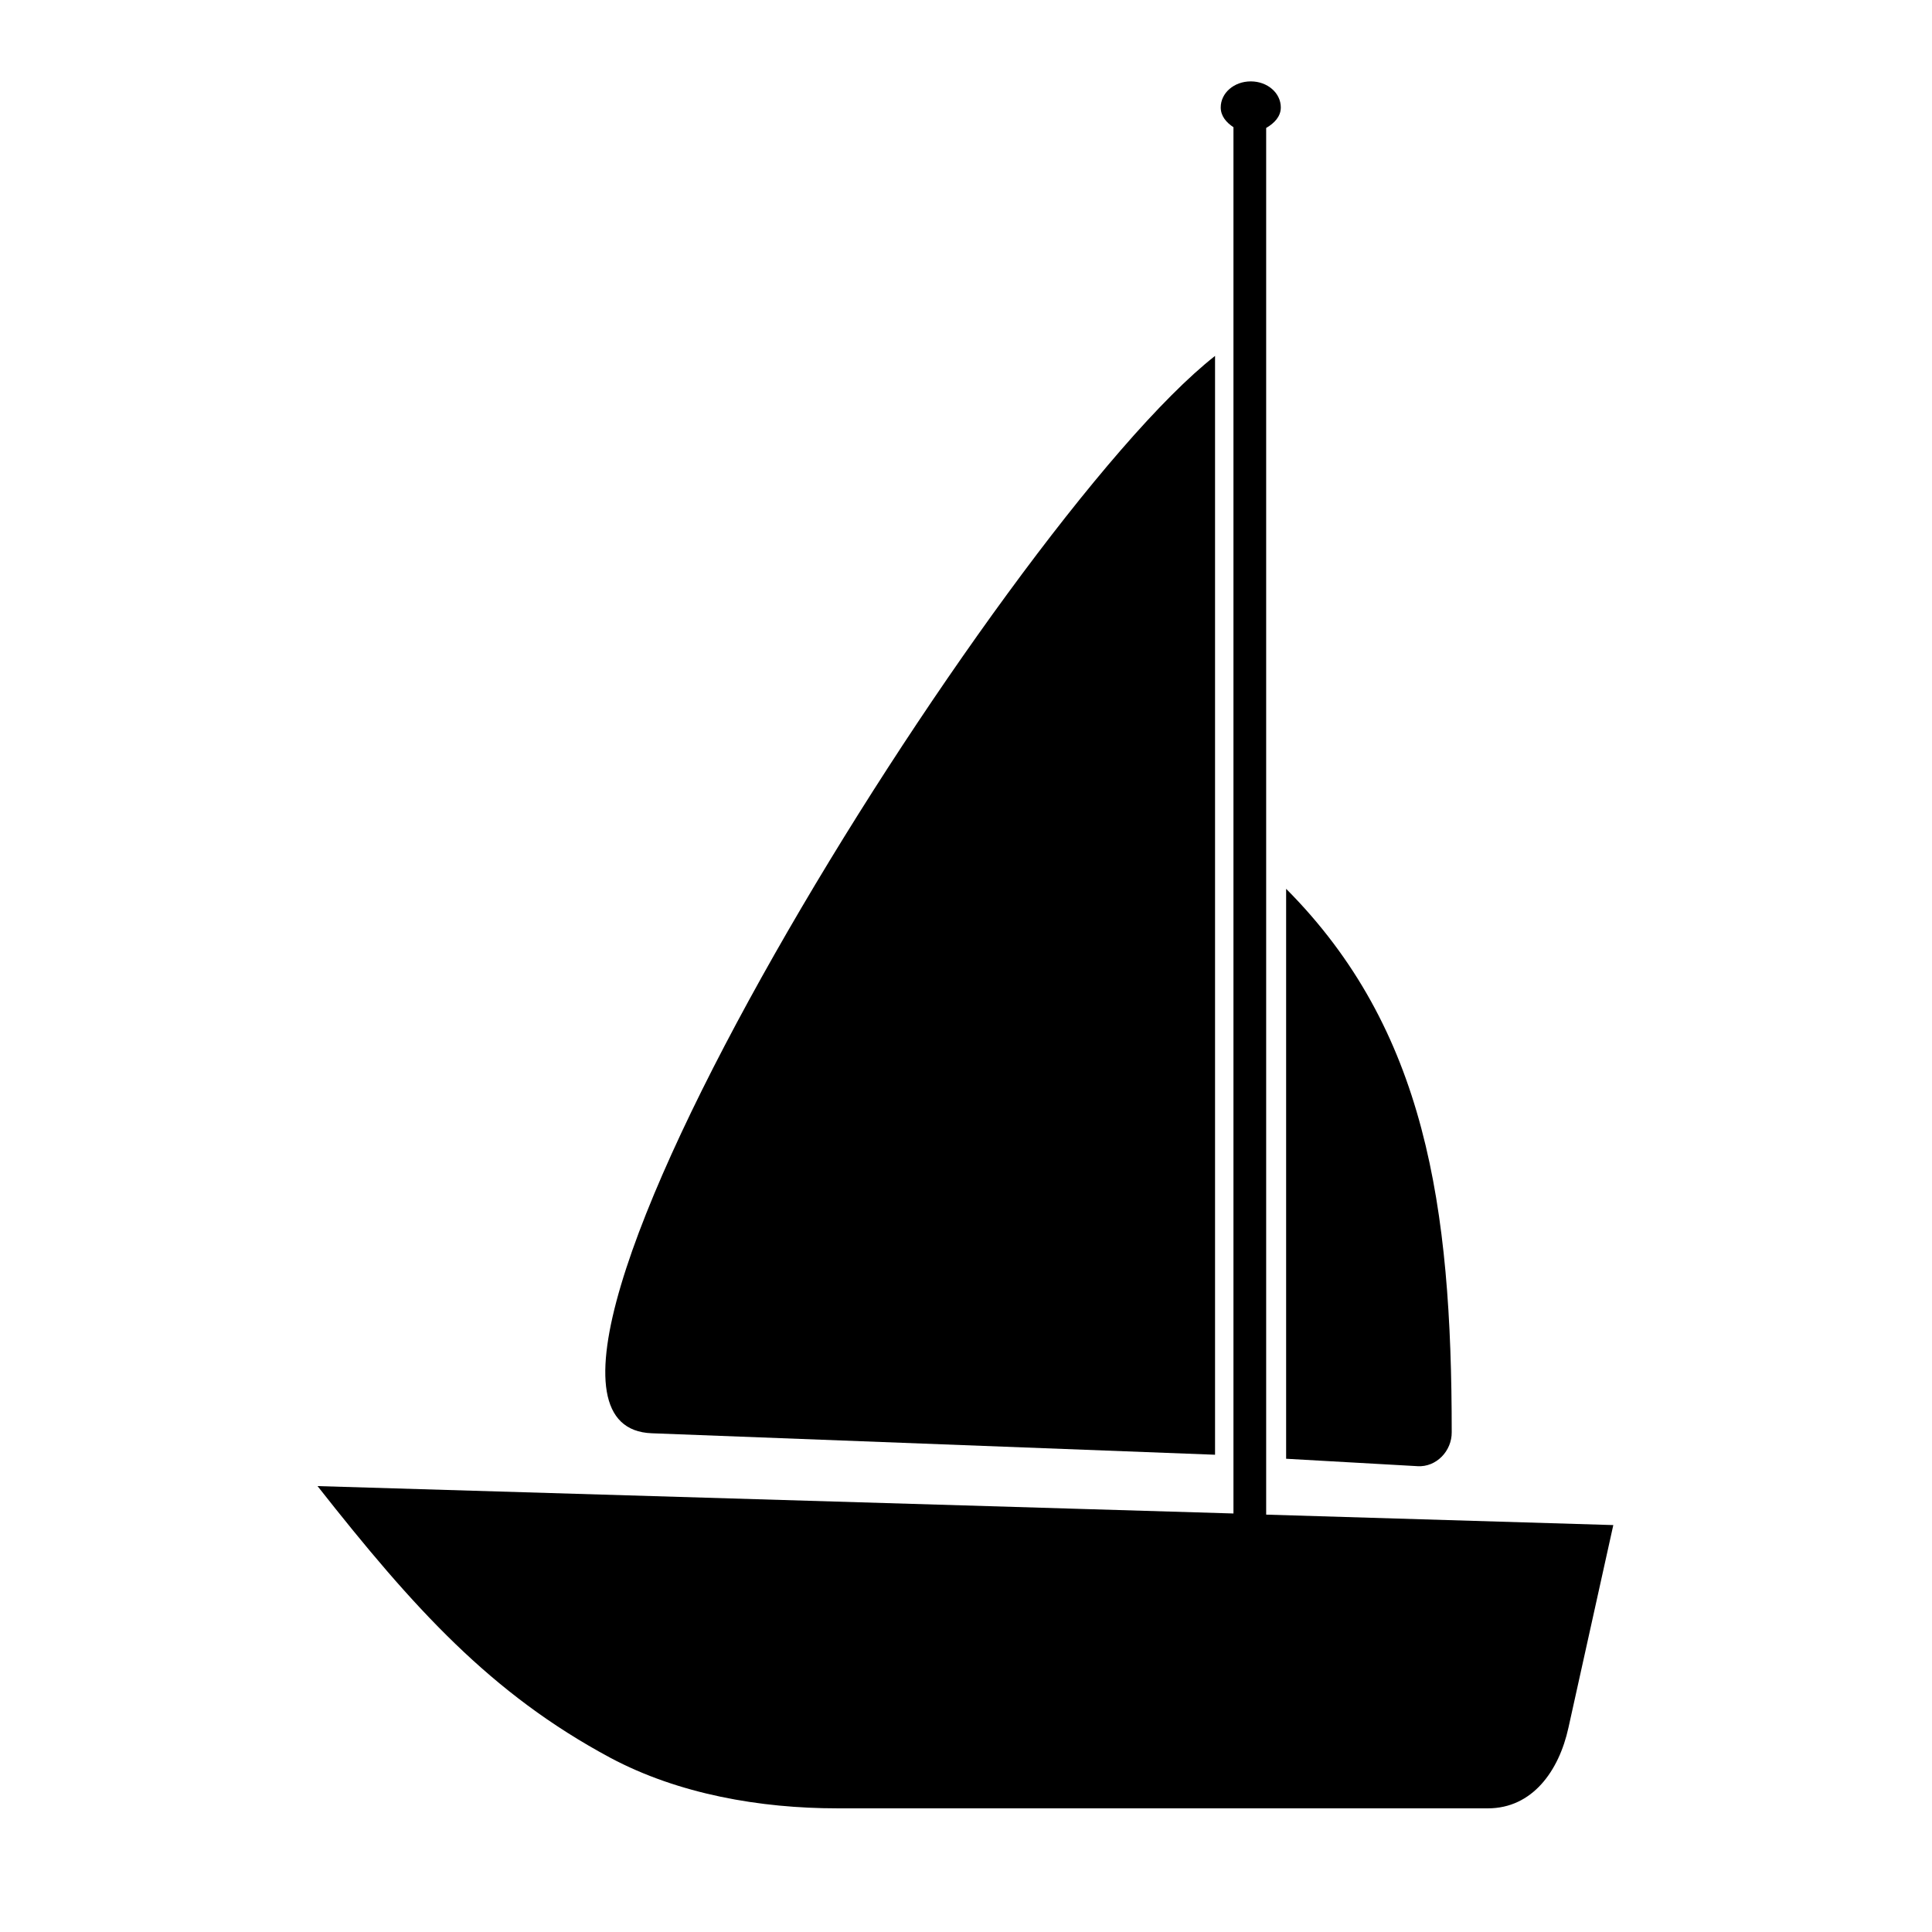<?xml version="1.0" encoding="UTF-8"?>
<!-- Uploaded to: ICON Repo, www.svgrepo.com, Generator: ICON Repo Mixer Tools -->
<svg fill="#000000" width="800px" height="800px" version="1.1" viewBox="144 144 512 512" xmlns="http://www.w3.org/2000/svg">
 <g fill-rule="evenodd">
  <path d="m519.65 532.55-34.812-1.965v-151.04c37.031 37.23 43.883 84.086 43.883 143.99 0.051 4.988-4.082 9.32-9.07 9.02z"/>
  <path d="m466 238.32v291.2l-149.28-5.691c-55.773-2.117 92.75-241.12 149.28-285.51z"/>
  <path d="m470.88 545.09v-367.38c-1.914-1.258-3.375-2.973-3.375-5.238 0-3.828 3.527-6.902 7.961-6.902s7.961 3.074 7.961 6.902c0 2.418-1.715 4.18-3.879 5.441v367.48l91.996 2.769-11.891 53.707c-2.519 11.488-9.574 21.363-21.363 21.363l-172.45-0.004c-20.305 0-41.969-3.727-60.105-13.402-31.641-16.977-52.043-39.551-77.586-71.996z"/>
 </g>
</svg>